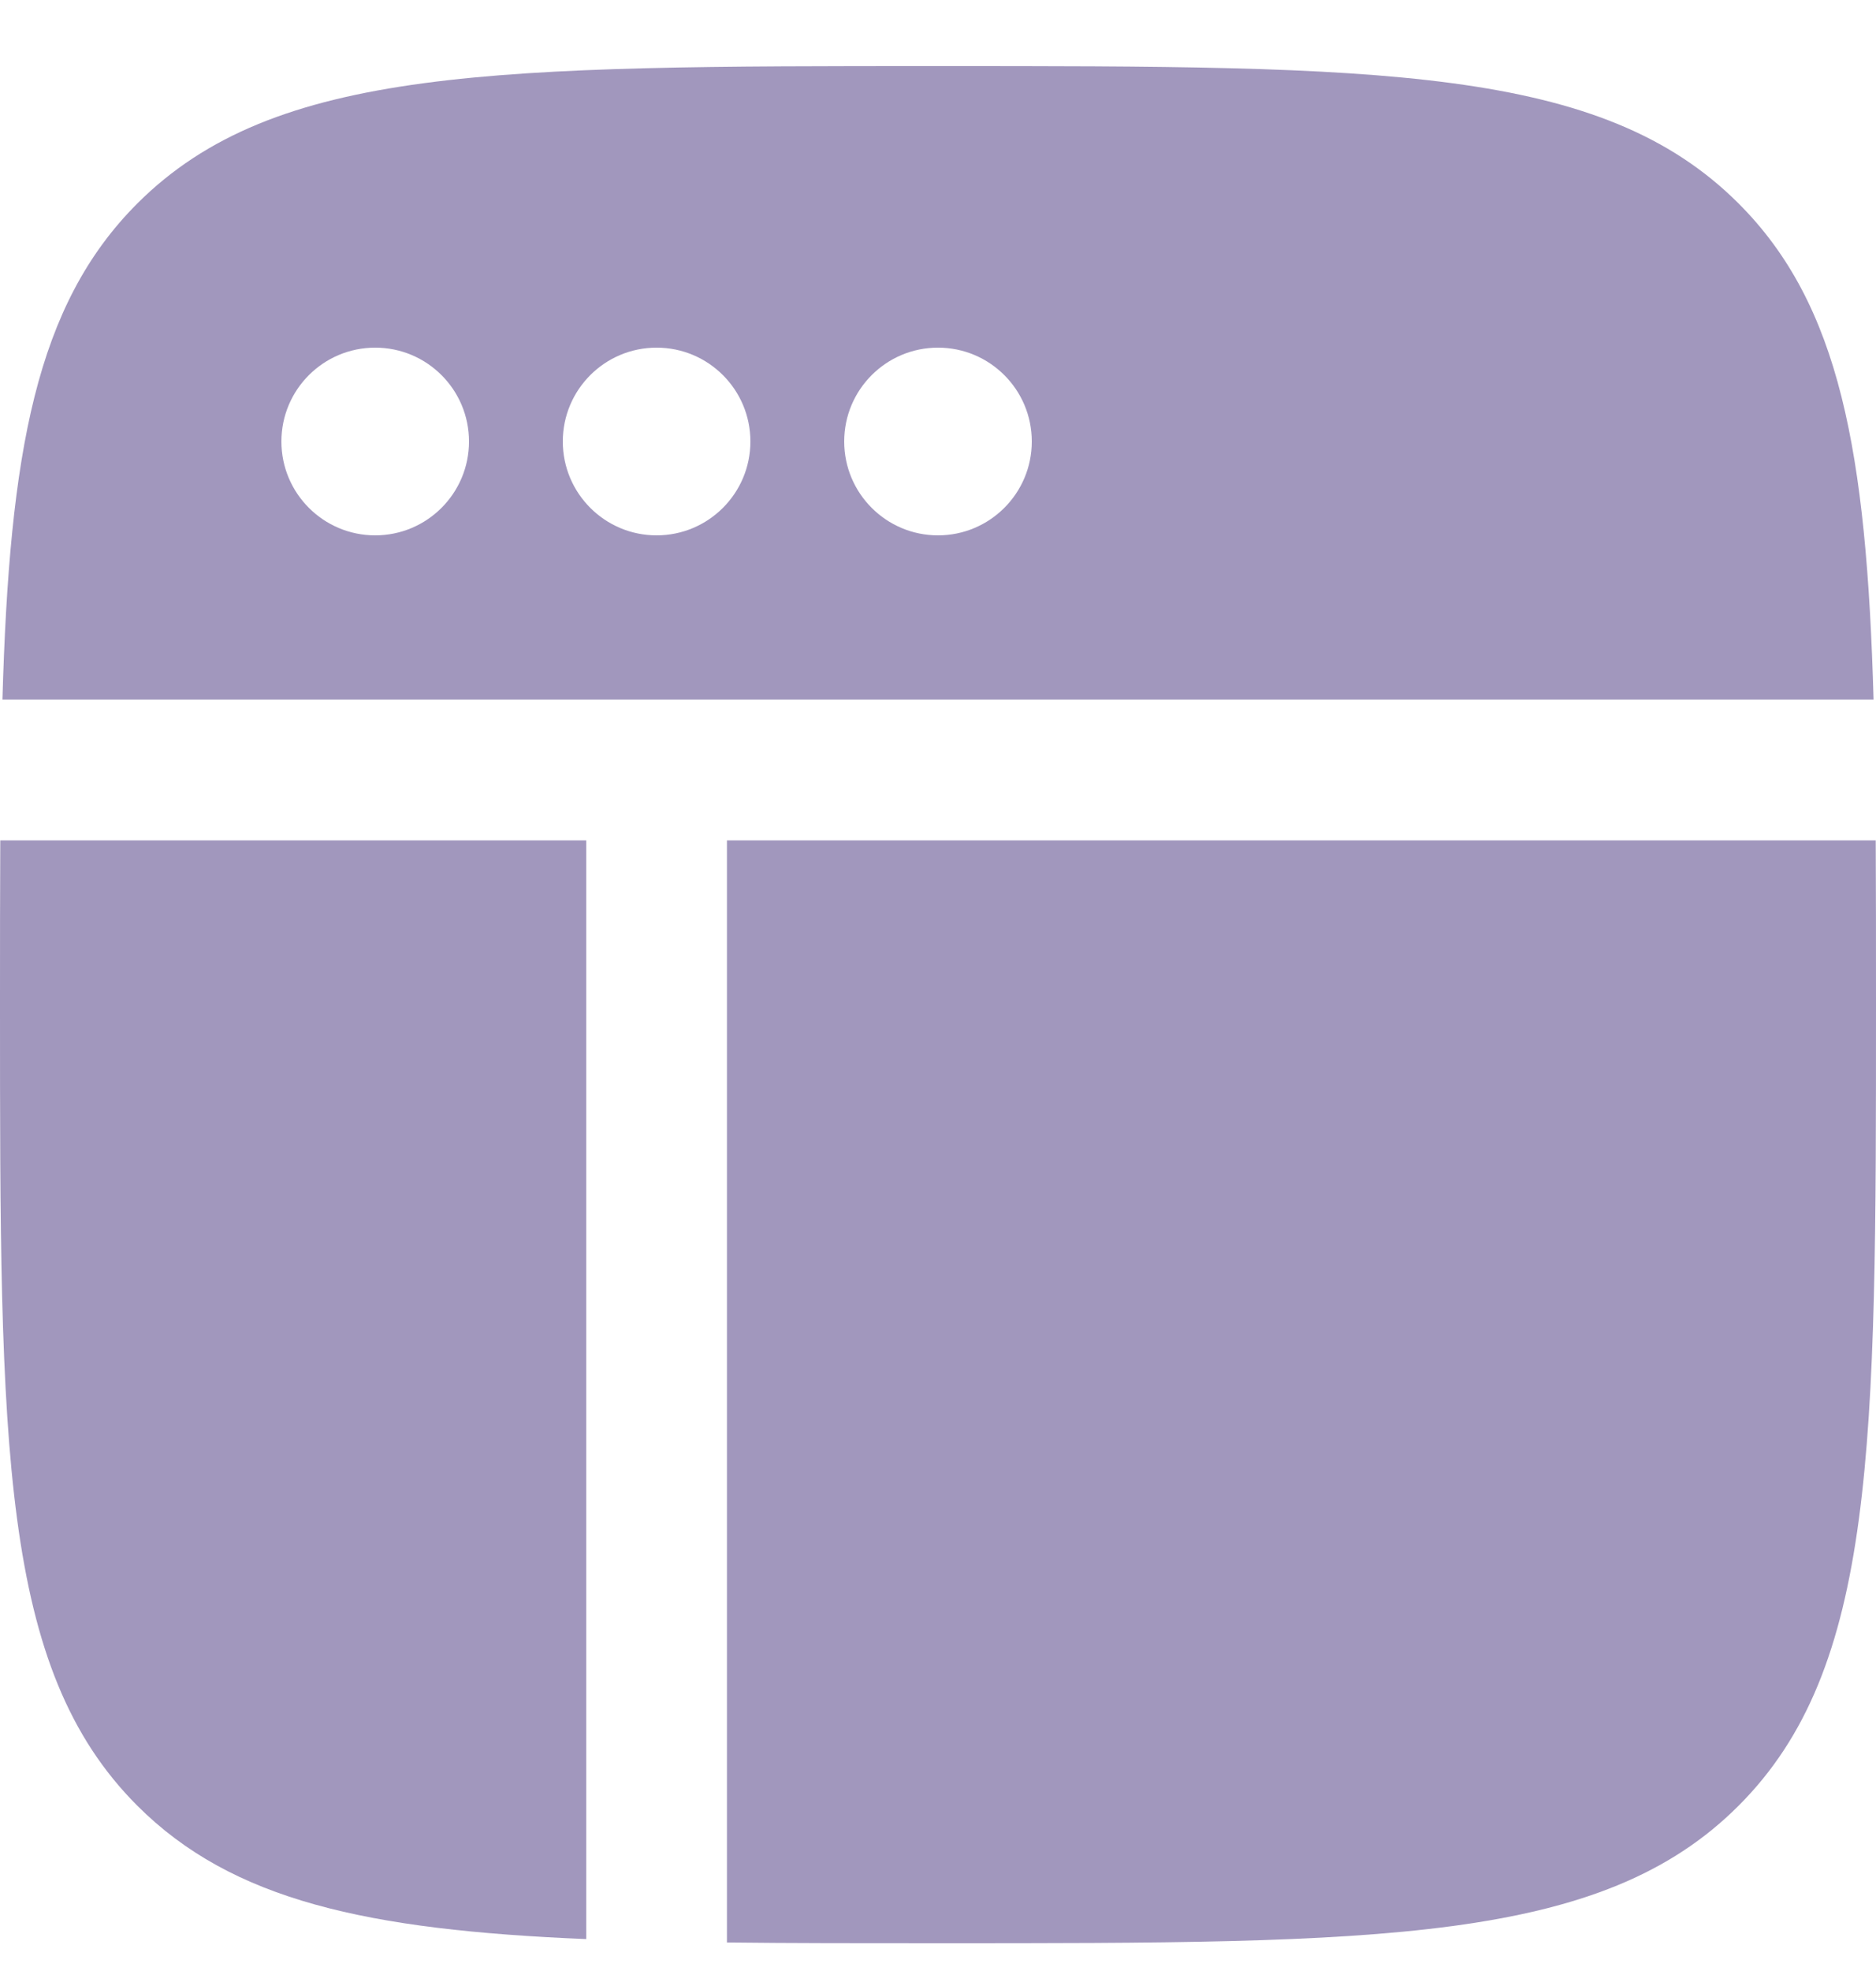 <svg width="20" height="21" viewBox="0 0 20 21" fill="none" xmlns="http://www.w3.org/2000/svg">
<path fill-rule="evenodd" clip-rule="evenodd" d="M1.464 2.168C0.384 3.248 0.101 4.814 0.026 7.454H19.974C19.899 4.814 19.616 3.248 18.535 2.168C17.071 0.704 14.714 0.704 10 0.704C5.286 0.704 2.929 0.704 1.464 2.168ZM0 10.704C0 10.08 5.82077e-09 9.498 0.003 8.954H6.25L6.25 19.704V20.66C3.91 20.563 2.475 20.249 1.464 19.239C0 17.775 0 15.418 0 10.704ZM4 5.704C4.552 5.704 5 5.256 5 4.704C5 4.151 4.552 3.704 4 3.704C3.448 3.704 3 4.151 3 4.704C3 5.256 3.448 5.704 4 5.704ZM8 4.704C8 5.256 7.552 5.704 7 5.704C6.448 5.704 6 5.256 6 4.704C6 4.151 6.448 3.704 7 3.704C7.552 3.704 8 4.151 8 4.704ZM10 5.704C10.552 5.704 11 5.256 11 4.704C11 4.151 10.552 3.704 10 3.704C9.448 3.704 9 4.151 9 4.704C9 5.256 9.448 5.704 10 5.704Z" fill="#A197BD"/>
<path d="M20 10.704C20 15.418 20 17.775 18.535 19.239C17.071 20.704 14.714 20.704 10 20.704C9.181 20.704 8.434 20.704 7.75 20.696V19.704L7.75 8.954H19.997C20 9.498 20 10.08 20 10.704Z" fill="#A197BD"/>
</svg>
